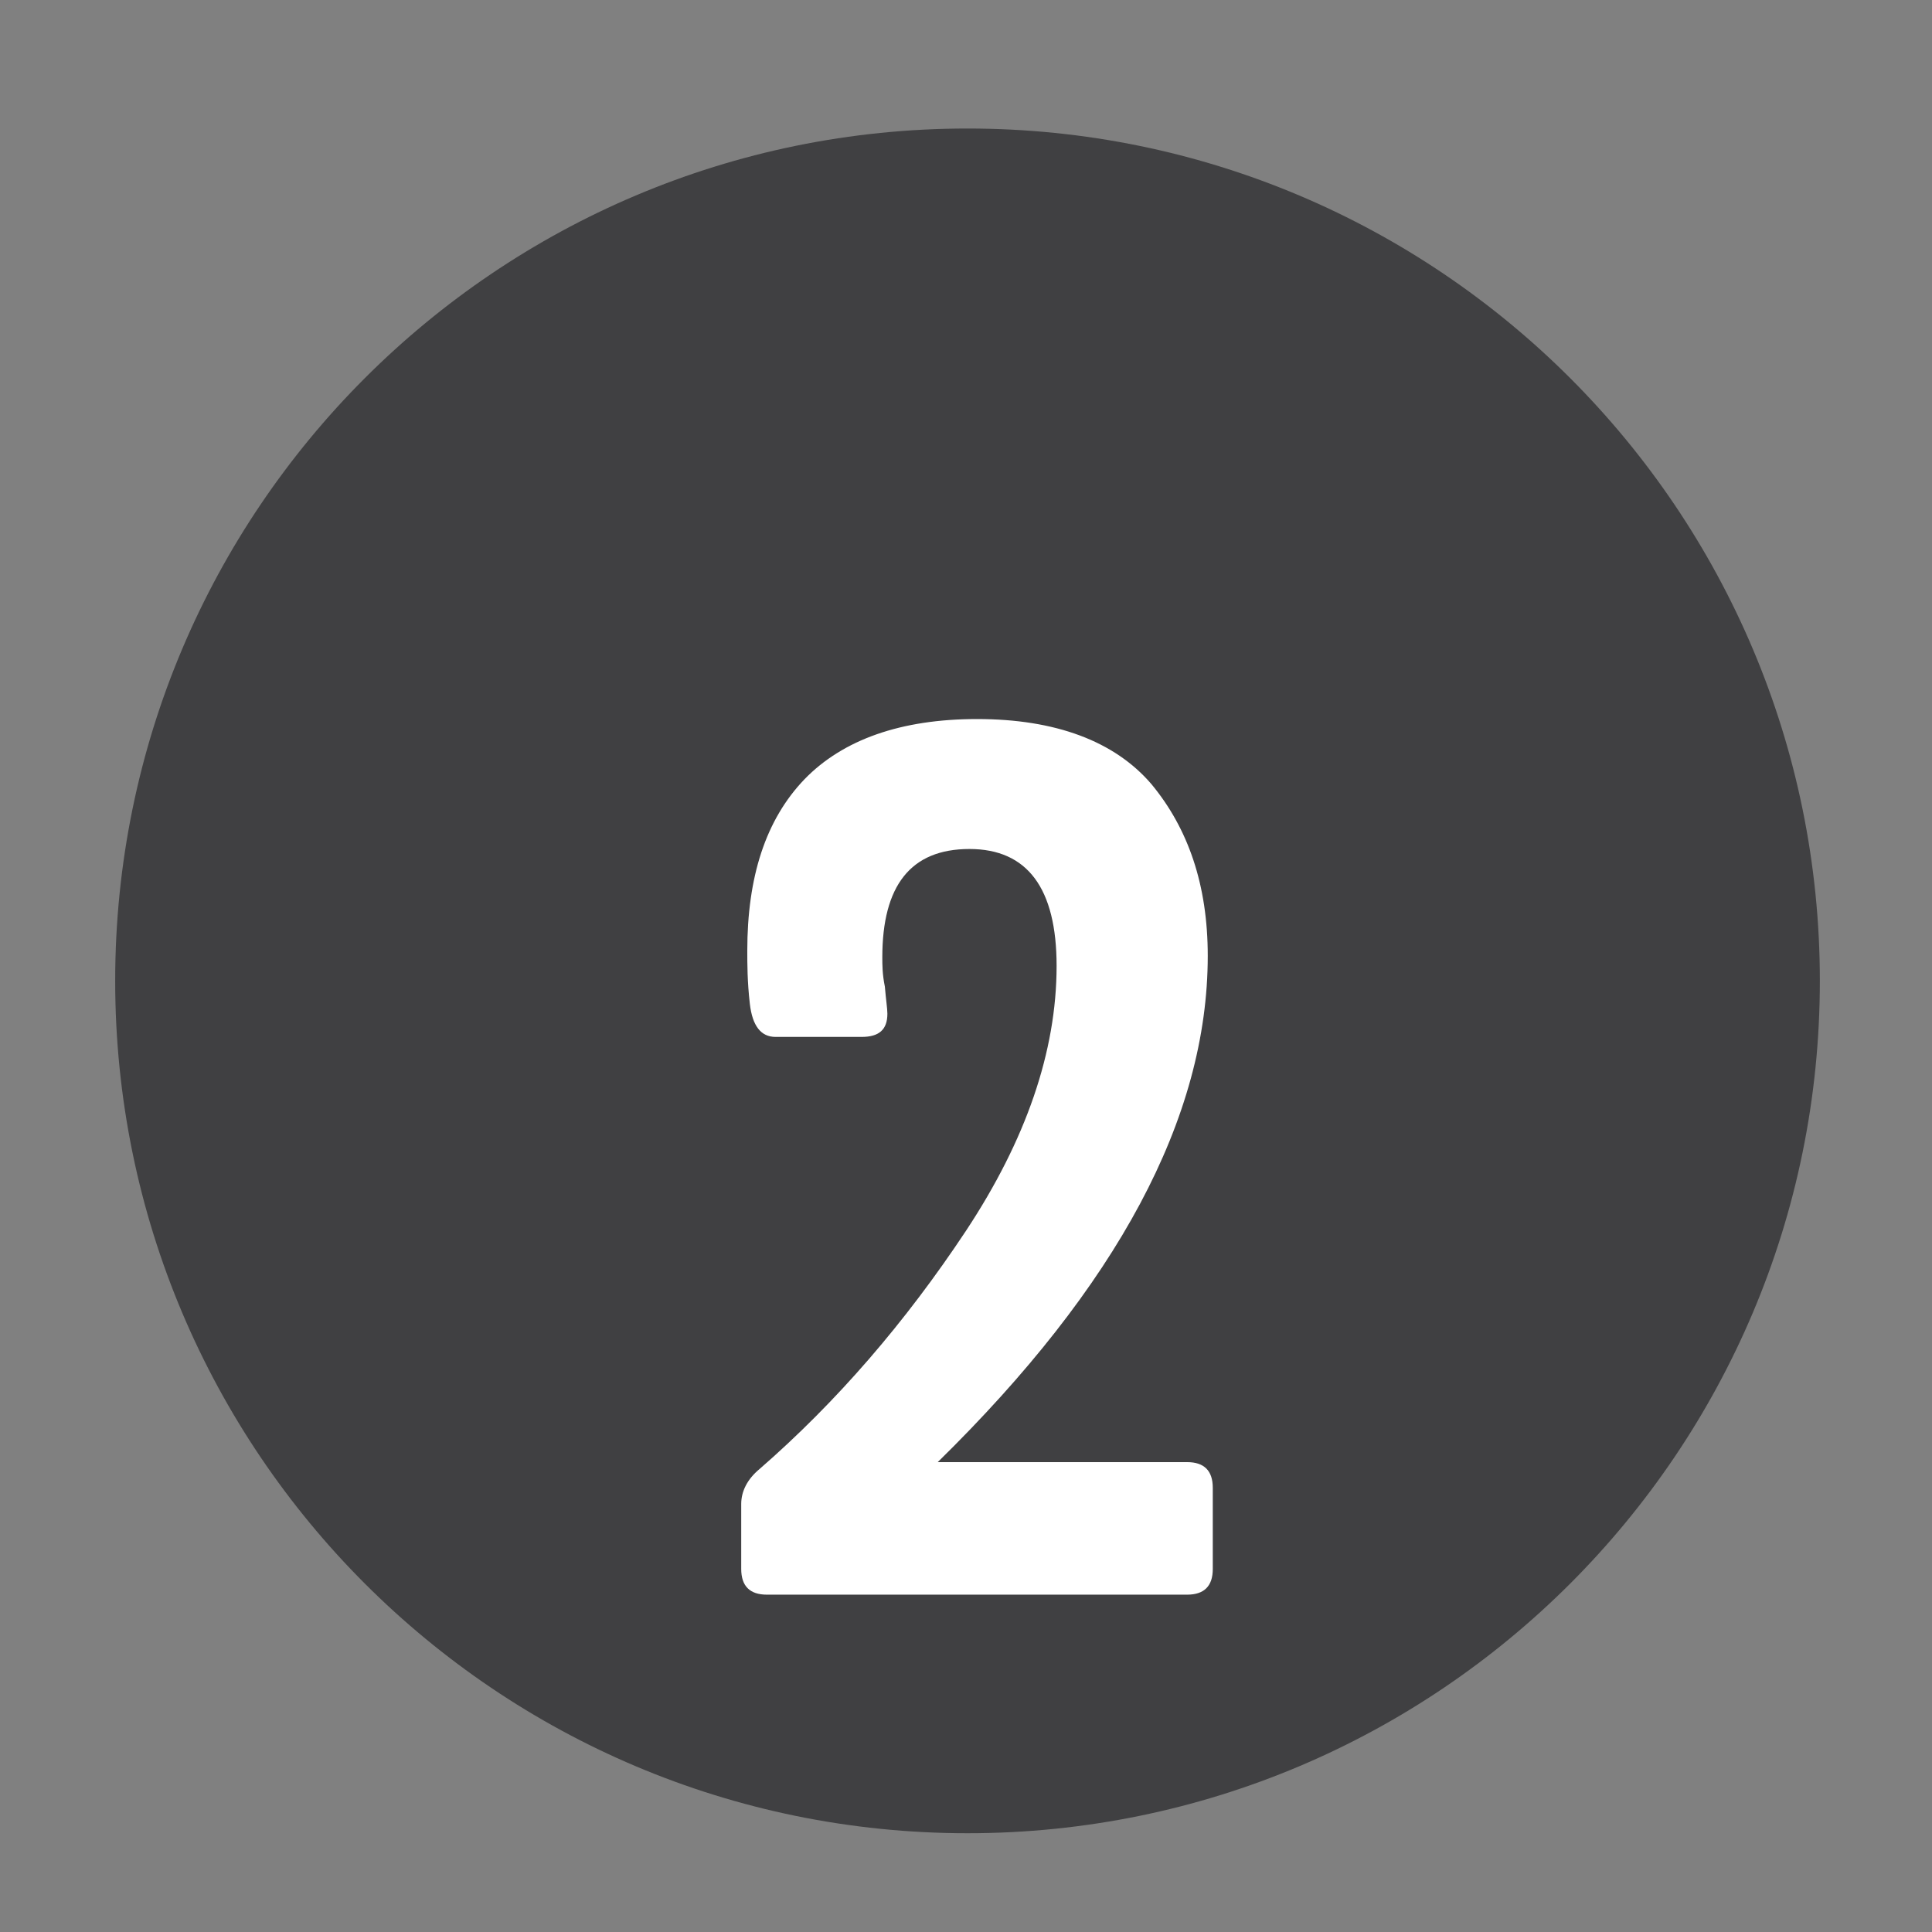 <?xml version="1.0" encoding="UTF-8" standalone="no"?>
<!-- Created with Inkscape (http://www.inkscape.org/) -->

<svg
   width="60"
   height="60"
   viewBox="0 0 15.875 15.875"
   version="1.1"
   id="svg1"
   inkscape:version="1.3.2 (091e20e, 2023-11-25, custom)"
   sodipodi:docname="icon-2.svg"
   xmlns:inkscape="http://www.inkscape.org/namespaces/inkscape"
   xmlns:sodipodi="http://sodipodi.sourceforge.net/DTD/sodipodi-0.dtd"
   xmlns="http://www.w3.org/2000/svg"
   xmlns:svg="http://www.w3.org/2000/svg">
  <rect x="0" y="0" width="15.875" height="15.875" fill="#808080" stroke="none"/>
  <sodipodi:namedview
     id="namedview1"
     pagecolor="#ffffff"
     bordercolor="#000000"
     borderopacity="0.25"
     inkscape:showpageshadow="2"
     inkscape:pageopacity="0.0"
     inkscape:pagecheckerboard="0"
     inkscape:deskcolor="#d1d1d1"
     inkscape:document-units="mm"
     inkscape:zoom="5.7835923"
     inkscape:cx="64.665692"
     inkscape:cy="21.094156"
     inkscape:window-width="1450"
     inkscape:window-height="1250"
     inkscape:window-x="601"
     inkscape:window-y="180"
     inkscape:window-maximized="0"
     inkscape:current-layer="layer1" />
  <defs
     id="defs1">
    <clipPath
       clipPathUnits="userSpaceOnUse"
       id="clipPath202">
      <path
         d="M 0,0 H 1920 V 5531.021 H 0 Z"
         transform="matrix(1,0,0,-1,-388.068,4540.097)"
         id="path202" />
    </clipPath>
    <clipPath
       clipPathUnits="userSpaceOnUse"
       id="clipPath200">
      <path
         d="M 0,0 H 1920 V 5531.021 H 0 Z"
         transform="translate(-393.751,-4569.799)"
         id="path200" />
    </clipPath>
    <clipPath
       clipPathUnits="userSpaceOnUse"
       id="clipPath197">
      <path
         d="M 0,0 H 1920 V 5531.021 H 0 Z"
         transform="matrix(1,0,0,-1,-386.362,2707.099)"
         id="path197" />
    </clipPath>
    <clipPath
       clipPathUnits="userSpaceOnUse"
       id="clipPath195">
      <path
         d="M 0,0 H 1920 V 5531.021 H 0 Z"
         transform="translate(-393.131,-2736.801)"
         id="path195" />
    </clipPath>
  </defs>
  <g
     inkscape:label="Layer 1"
     inkscape:groupmode="layer"
     id="layer1">
    <path
       id="path194"
       d="m 0,0 c -10.958,0 -19.84,-8.883 -19.84,-19.84 0,-10.958 8.882,-19.841 19.84,-19.841 10.958,0 19.84,8.883 19.84,19.841 C 19.84,-8.883 10.958,0 0,0"
       style="fill:#404042;fill-opacity:1;fill-rule:nonzero;stroke:none"
       transform="matrix(0.353,0,0,-0.353,7.95,1.056)"
       clip-path="url(#clipPath195)" />
    <g
       id="g195"
       transform="matrix(0.265,0,0,0.265,-130.738,-984.682)">
      <path
         id="path196"
         d="m 4.171,-14.825 c 0,-1.664 0.656,-2.52 2.027,-2.52 1.348,0 2.027,0.914 2.027,2.719 0,1.992 -0.715,4.055 -2.109,6.164 -1.406,2.121 -3,3.973 -4.805,5.543 -0.281,0.234 -0.422,0.516 -0.422,0.809 v 1.512 c 0,0.398 0.199,0.598 0.598,0.598 h 9.773 c 0.398,0 0.598,-0.199 0.598,-0.598 V -2.485 c 0,-0.398 -0.199,-0.598 -0.598,-0.598 H 5.46 c 4.172,-4.09 6.281,-8.004 6.281,-11.777 0,-1.652 -0.457,-2.965 -1.312,-3.996 -0.855,-0.996 -2.227,-1.512 -4.055,-1.512 -1.77,0 -3.117,0.48 -4.008,1.395 -0.914,0.949 -1.336,2.285 -1.336,3.996 0,0.293 0,0.715 0.059,1.23 0.059,0.516 0.258,0.773 0.598,0.773 h 2.004 c 0.398,0 0.598,-0.164 0.598,-0.539 0,-0.117 -0.035,-0.34 -0.059,-0.633 -0.059,-0.281 -0.059,-0.516 -0.059,-0.68 z m 0,0"
         style="fill:#ffffff;fill-opacity:1;fill-rule:nonzero;stroke:none"
         aria-label="2"
         transform="matrix(1.333,0,0,1.333,515.149,3765.227)"
         clip-path="url(#clipPath197)" />
    </g>
  </g>
</svg>
